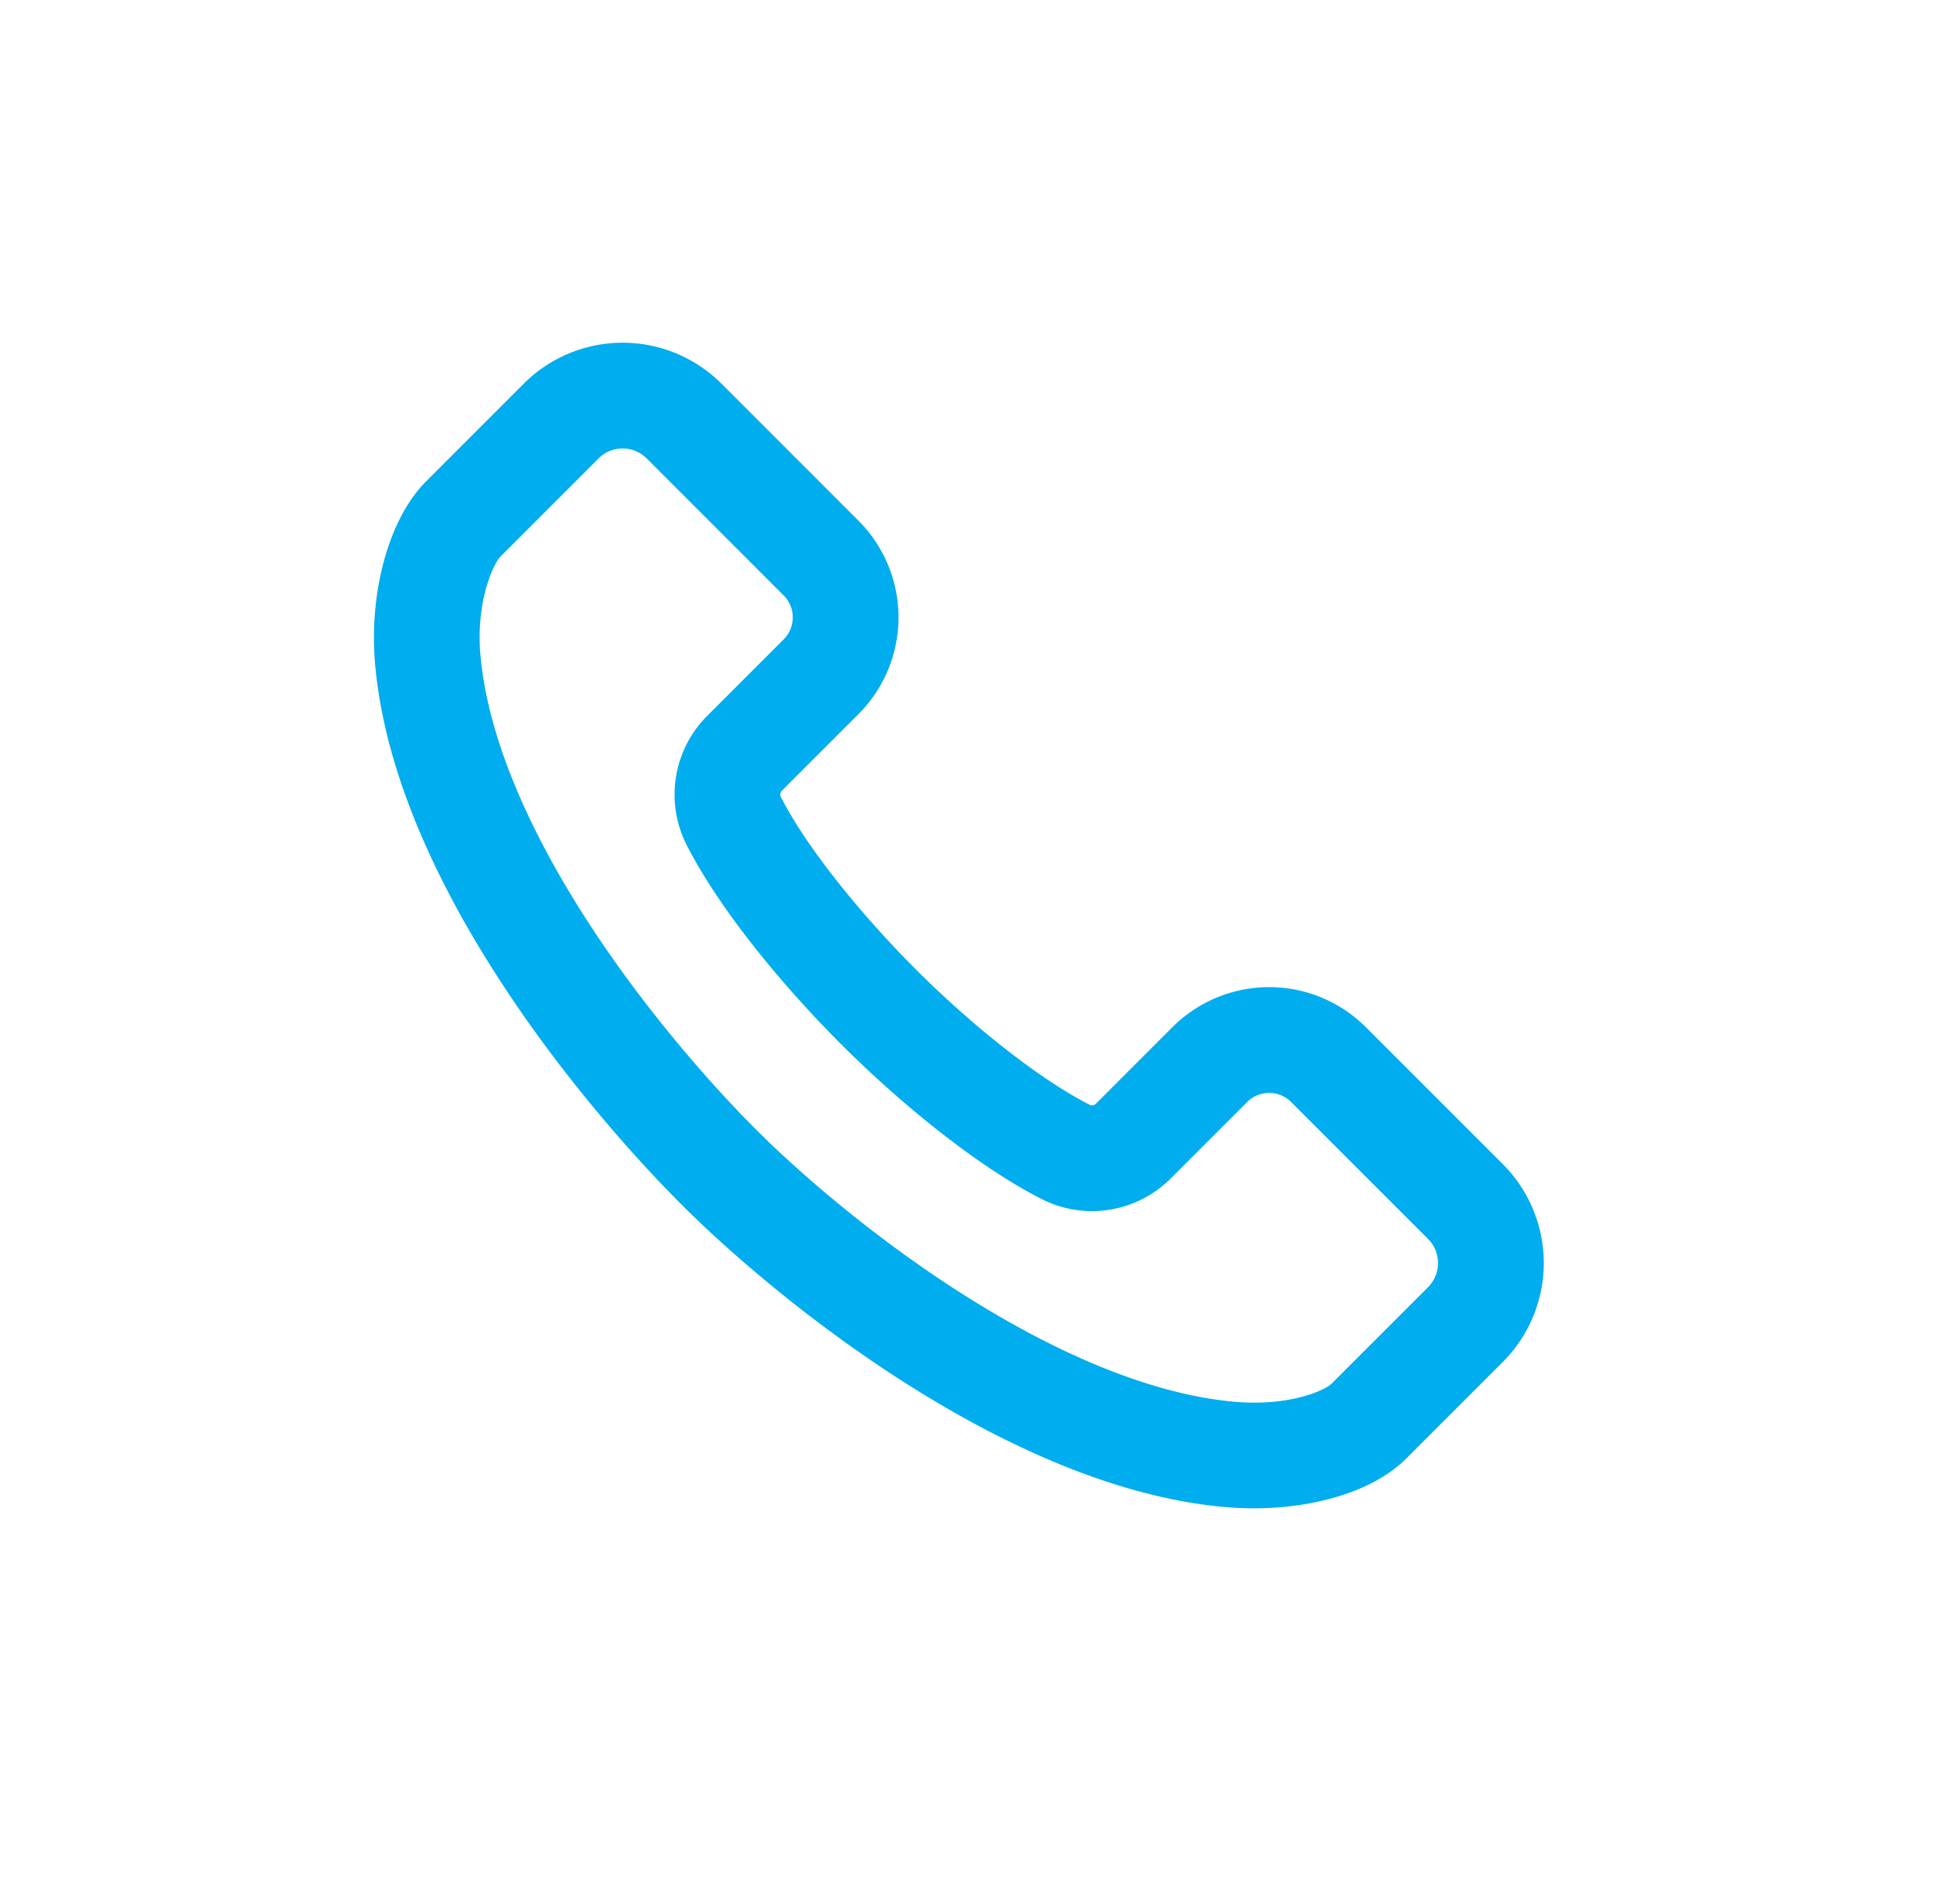 <svg width="65" height="64" viewBox="0 0 65 64" fill="none" xmlns="http://www.w3.org/2000/svg"><g id="36 Stroke / ds_ic_36_handset"><path id="icon-etap-3" fill-rule="evenodd" clip-rule="evenodd" d="M39.365 39.622a3.74 3.74 0 01-4.337.69c-2.094-1.063-4.662-3.125-6.739-5.2-2.06-2.06-4.13-4.6-5.2-6.706a3.74 3.74 0 01.69-4.337l2.567-2.567a1.045 1.045 0 000-1.49l-4.605-4.605a1.147 1.147 0 00-1.609 0l-3.294 3.295c-.239.238-.844 1.51-.682 3.324.248 2.789 1.65 5.928 3.6 8.944 1.916 2.962 4.156 5.494 5.668 7.006 1.488 1.488 4.04 3.697 7.034 5.587 3.044 1.923 6.226 3.311 9.036 3.562 1.91.17 3.08-.406 3.273-.598l3.26-3.259a1.15 1.15 0 000-1.609l-4.605-4.604a1.045 1.045 0 00-1.49 0l-2.567 2.567zm-26.75-17.28c.644 7.248 7.006 14.86 10.295 18.148 3.289 3.29 11.02 9.531 18.269 10.176 2.416.215 4.851-.374 6.102-1.625l3.26-3.259a4.702 4.702 0 000-6.637l-4.605-4.604a4.6 4.6 0 00-6.519 0l-2.566 2.566a.184.184 0 01-.213.034c-1.627-.825-3.891-2.6-5.835-4.544-1.943-1.943-3.718-4.175-4.544-5.8a.184.184 0 01.034-.214l2.567-2.567a4.6 4.6 0 000-6.518l-4.605-4.605a4.702 4.702 0 00-6.637 0l-3.294 3.295c-1.251 1.25-1.925 3.738-1.71 6.154z" fill="#00ADEE"/></g></svg>
